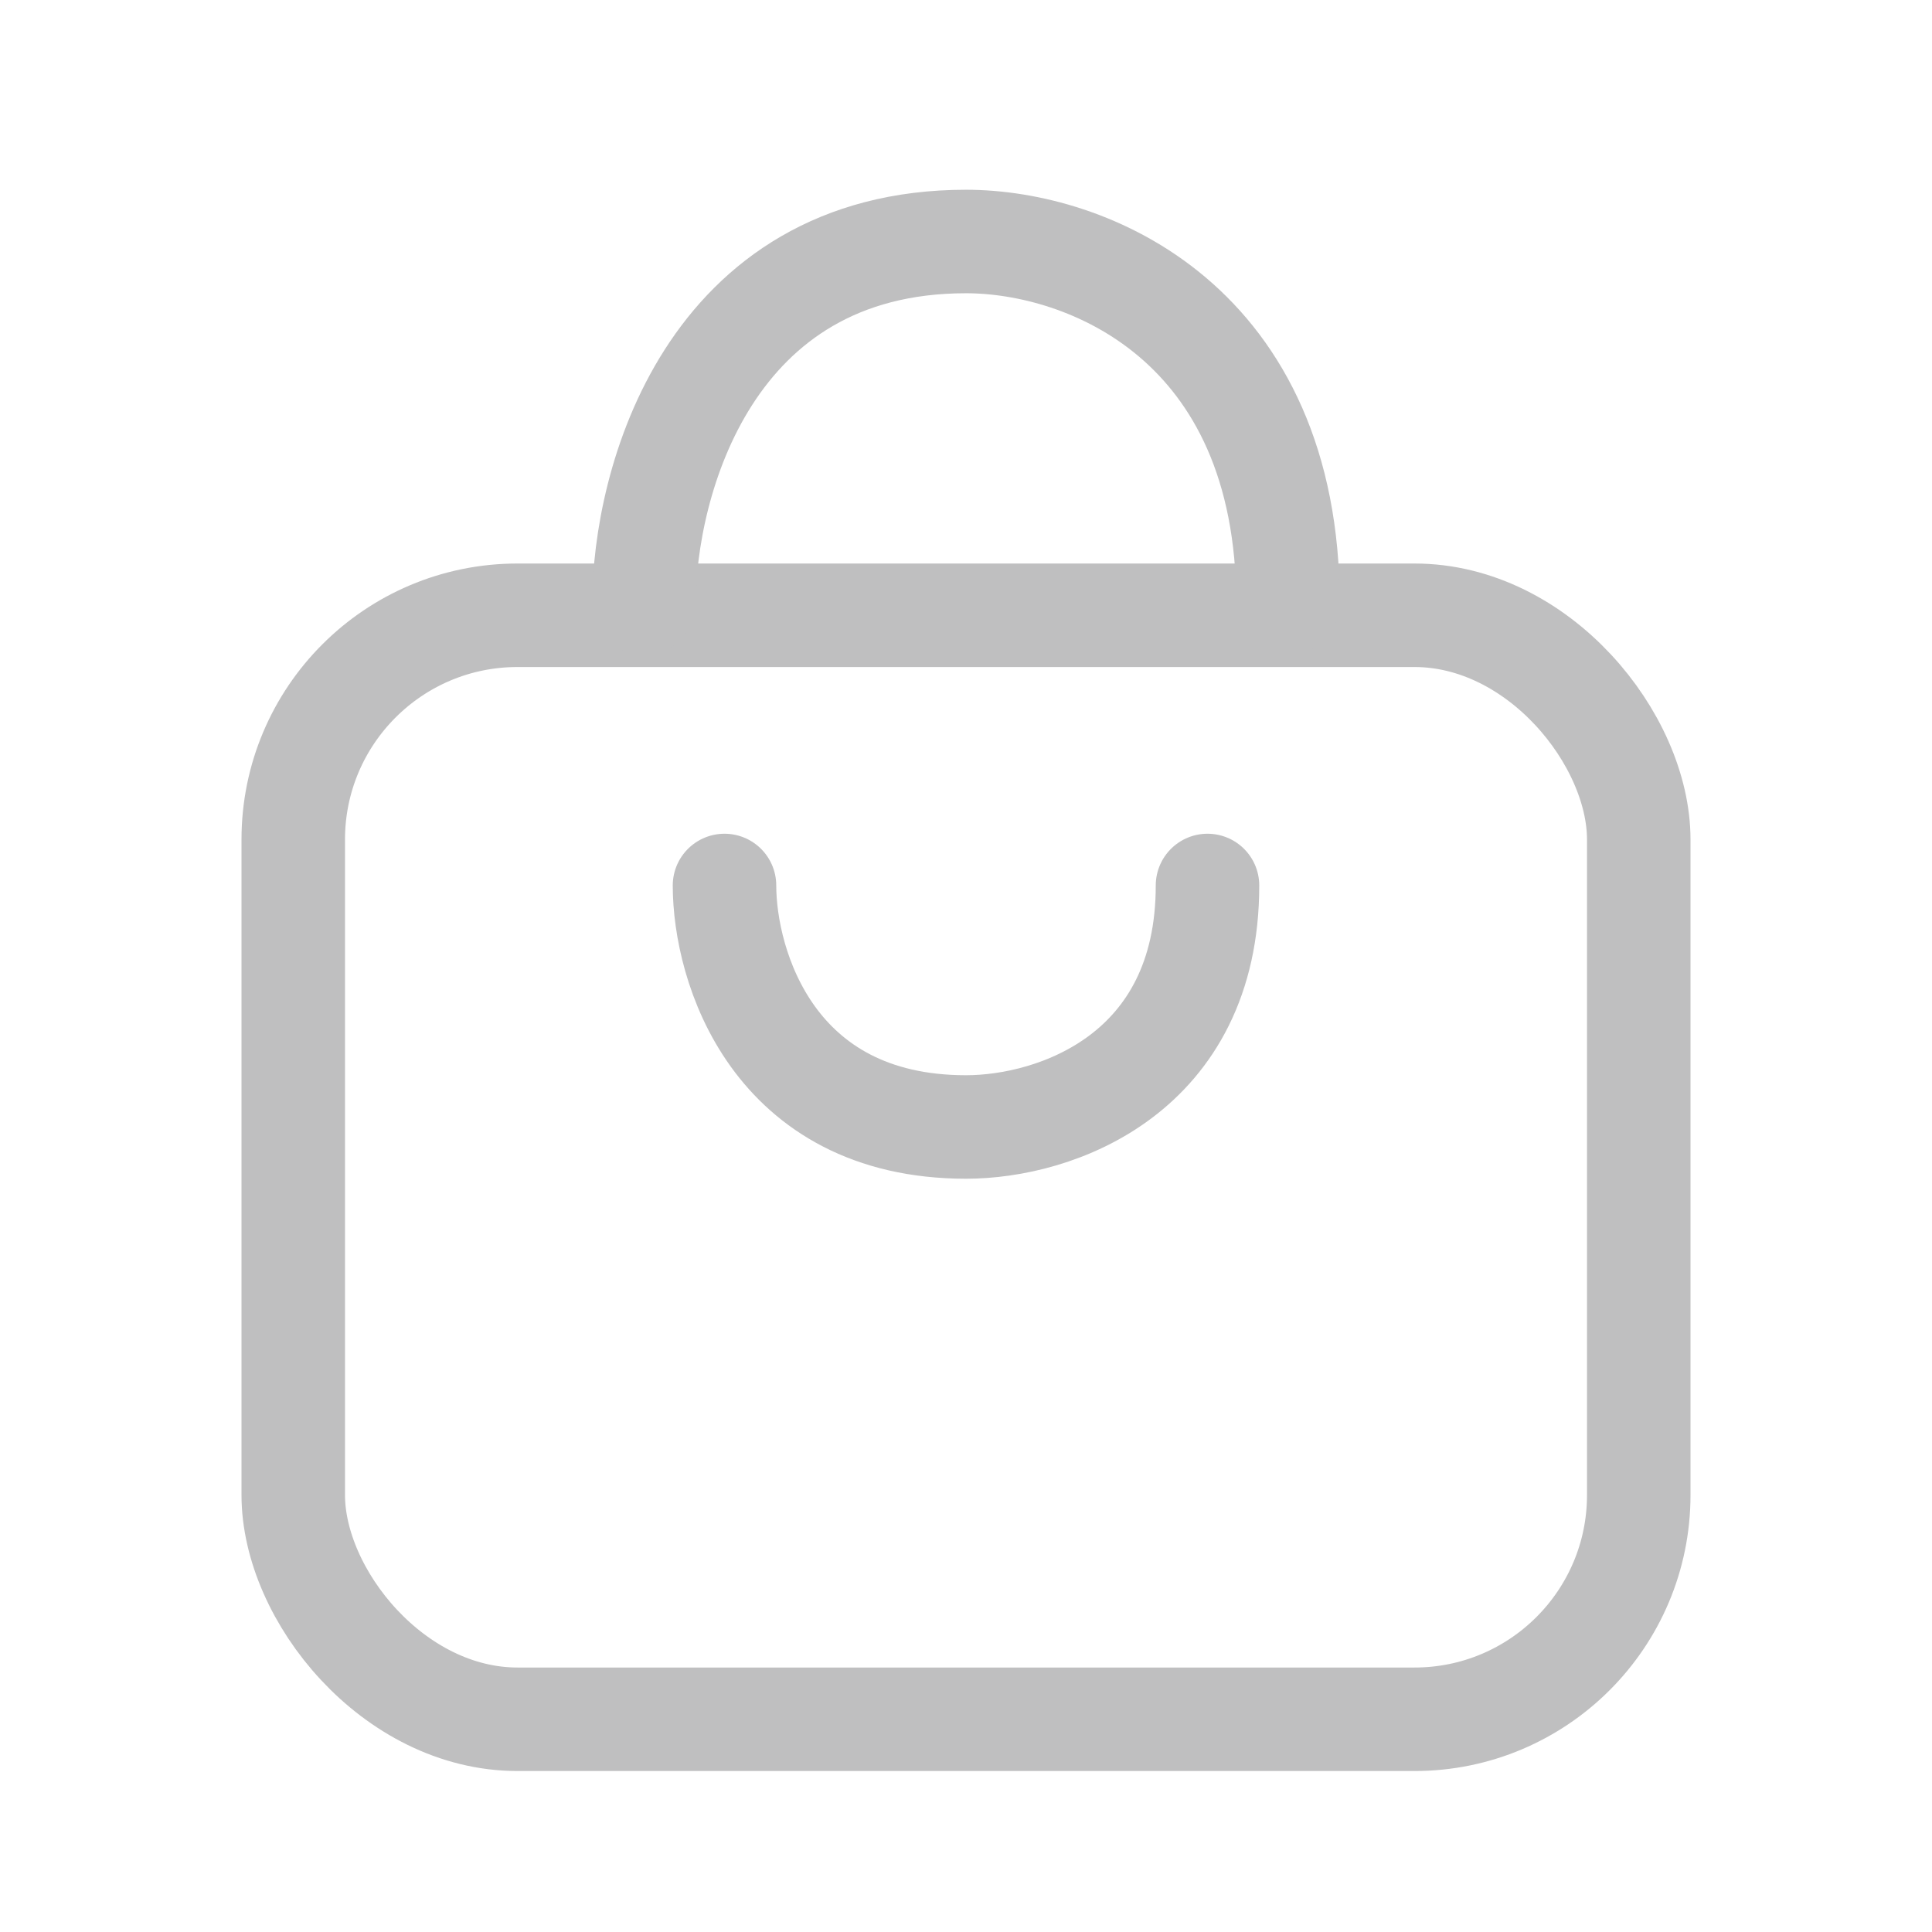 <svg width="28" height="28" viewBox="0 0 28 28" fill="none" xmlns="http://www.w3.org/2000/svg">
<rect x="4.25" y="8.917" width="19.5" height="16" rx="3.25" stroke="#BFBFC0" stroke-width="1.5"/>
<path d="M9.333 8.75C9.333 7 10.267 3.5 14 3.5C15.75 3.5 18.667 4.667 18.667 8.75" stroke="#BFBFC0" stroke-width="1.5" stroke-linecap="round"/>
<path d="M10.5 12.833C10.5 14 11.2 16.333 14 16.333C15.312 16.333 17.5 15.556 17.5 12.833" stroke="#BFBFC0" stroke-width="1.5" stroke-linecap="round"/>
</svg>
